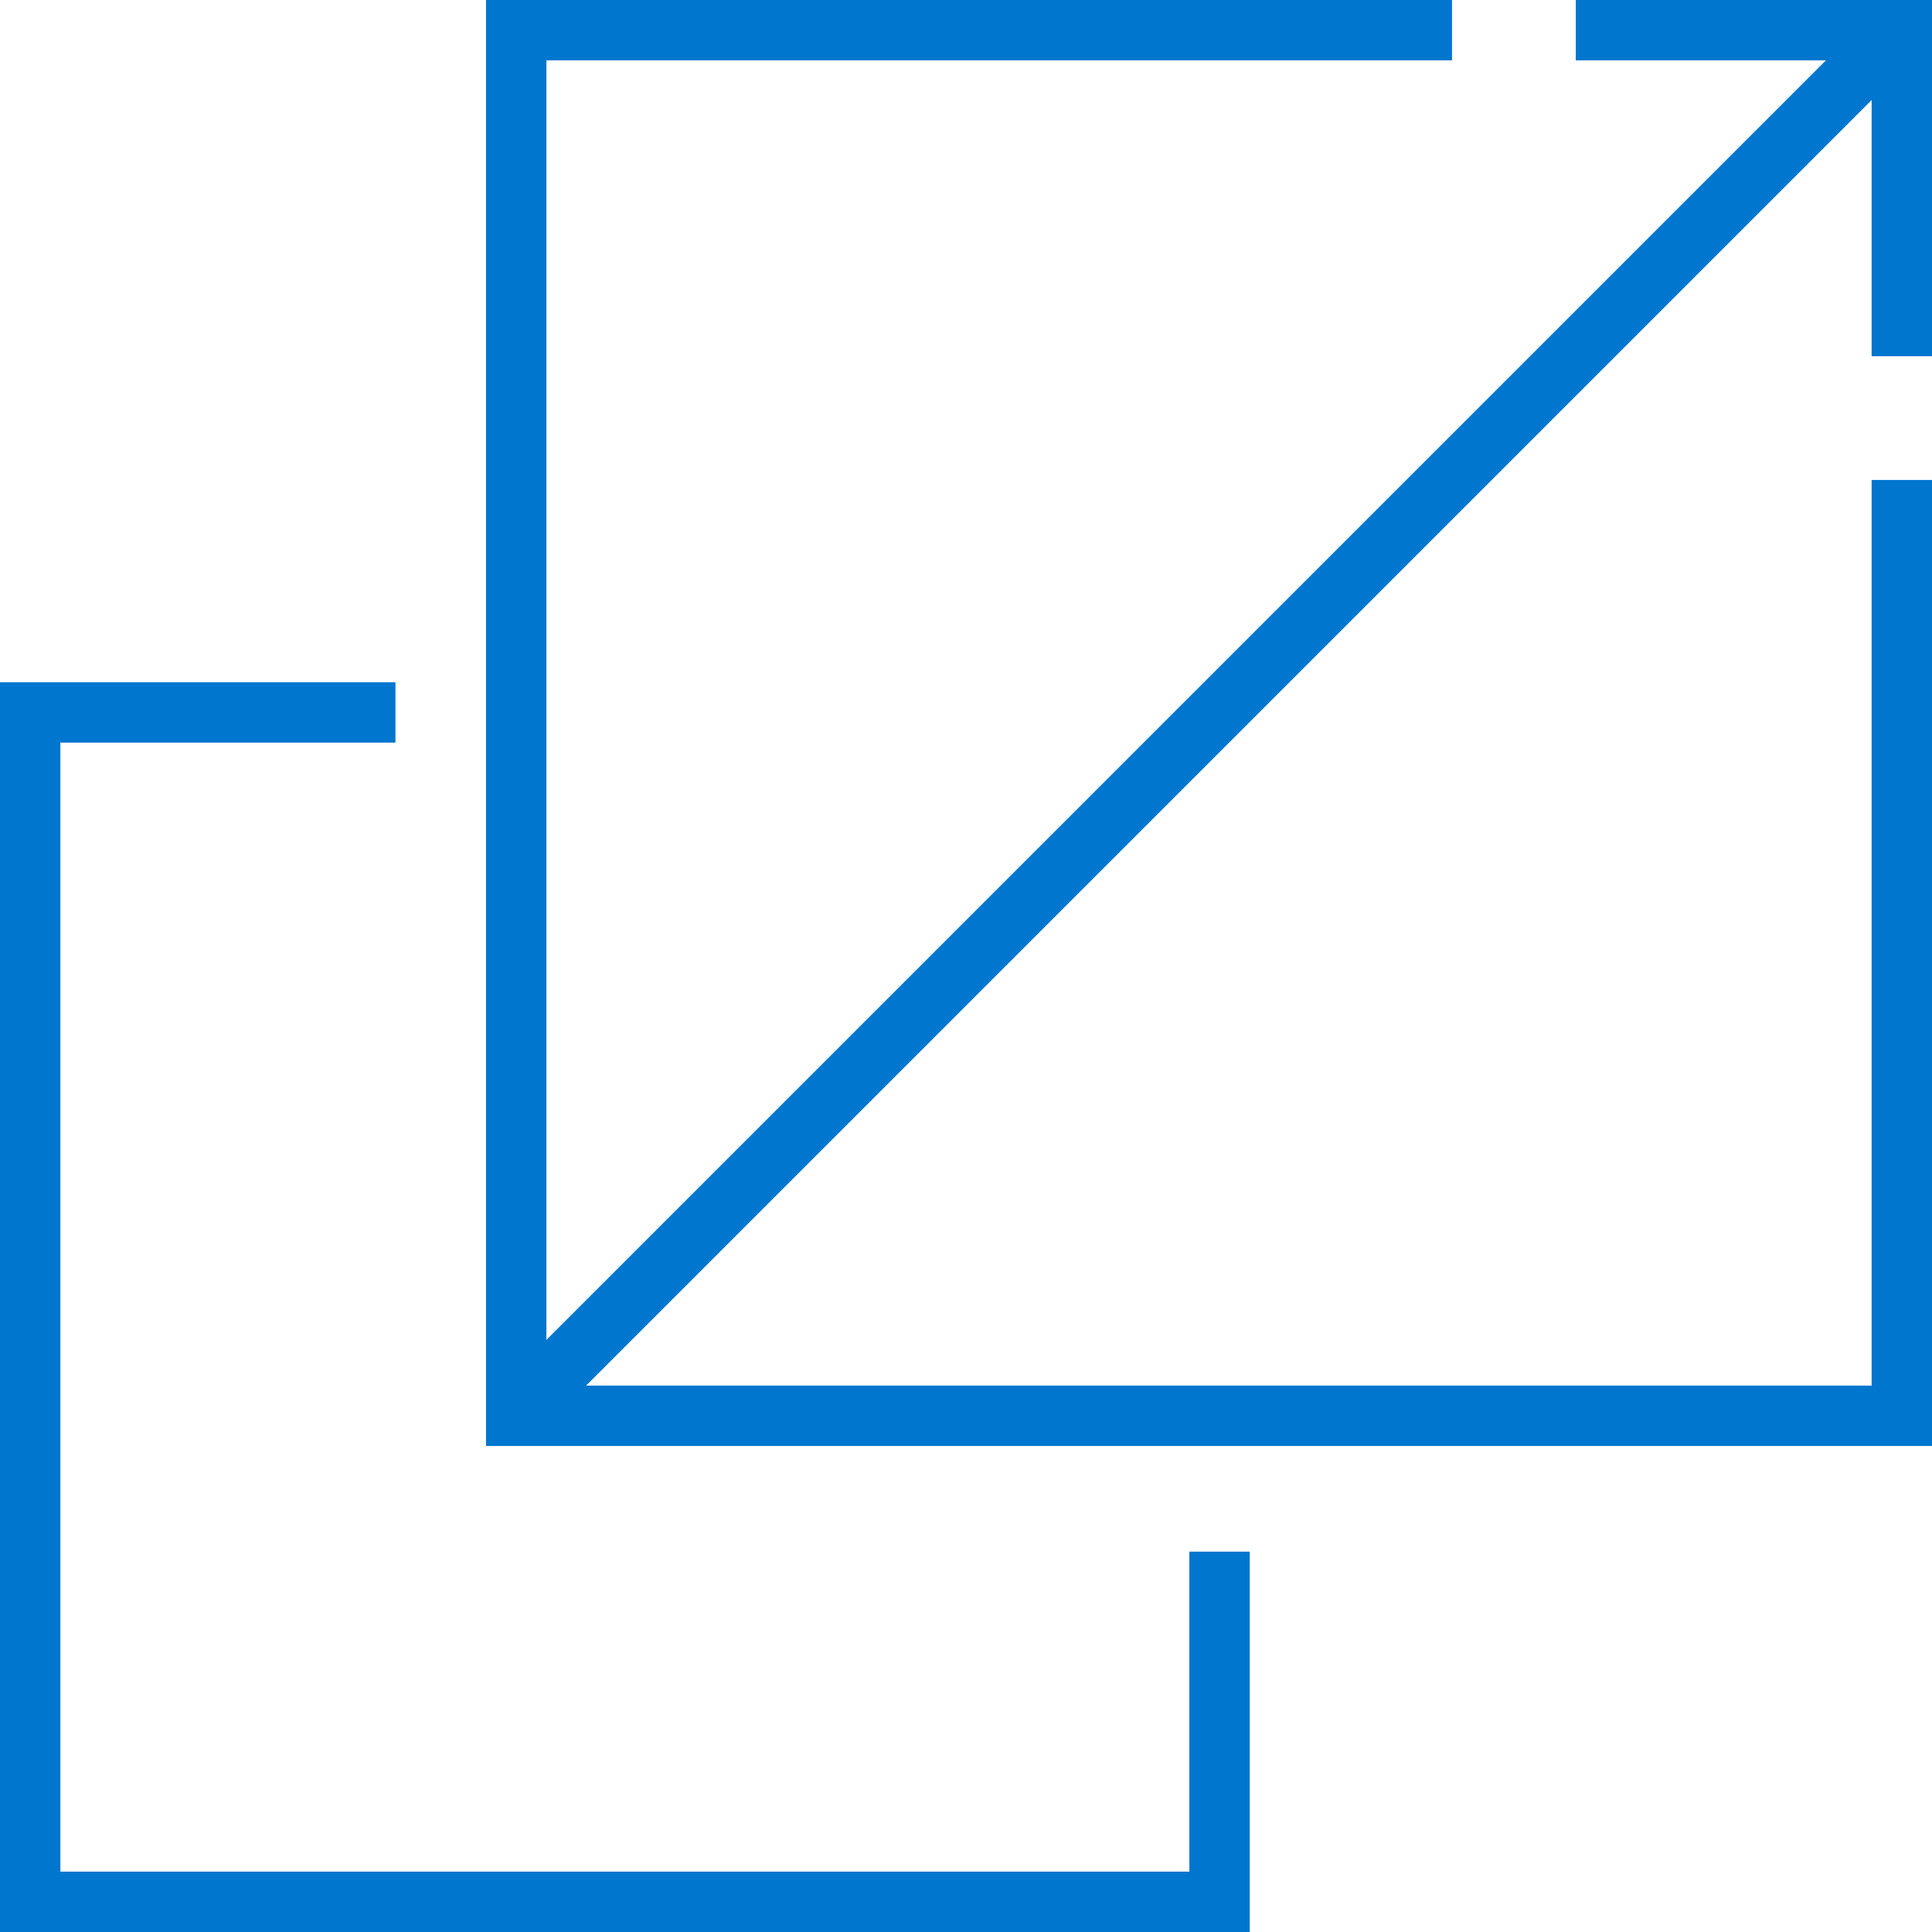 <?xml version="1.0" encoding="utf-8"?>
<!-- Generator: Adobe Illustrator 26.1.0, SVG Export Plug-In . SVG Version: 6.00 Build 0)  -->
<svg version="1.1" id="Layer_1" xmlns="http://www.w3.org/2000/svg" xmlns:xlink="http://www.w3.org/1999/xlink" x="0px" y="0px"
	 viewBox="0 0 64 64" style="enable-background:new 0 0 64 64;" xml:space="preserve">
<style type="text/css">
	.st0{fill:none;stroke:#0076CE;stroke-width:2;stroke-miterlimit:10;}
</style>
<line class="st0" x1="62.9" y1="1" x2="17.8" y2="46.1"/>
<polyline class="st0" points="52.2,1 63,1 63,11.8 "/>
<polyline class="st0" points="63,15.9 63,46.9 17.1,46.9 17.1,1 48.1,1 "/>
<polyline class="st0" points="40.4,51.4 40.4,63 1,63 1,23.6 13.1,23.6 "/>
</svg>
